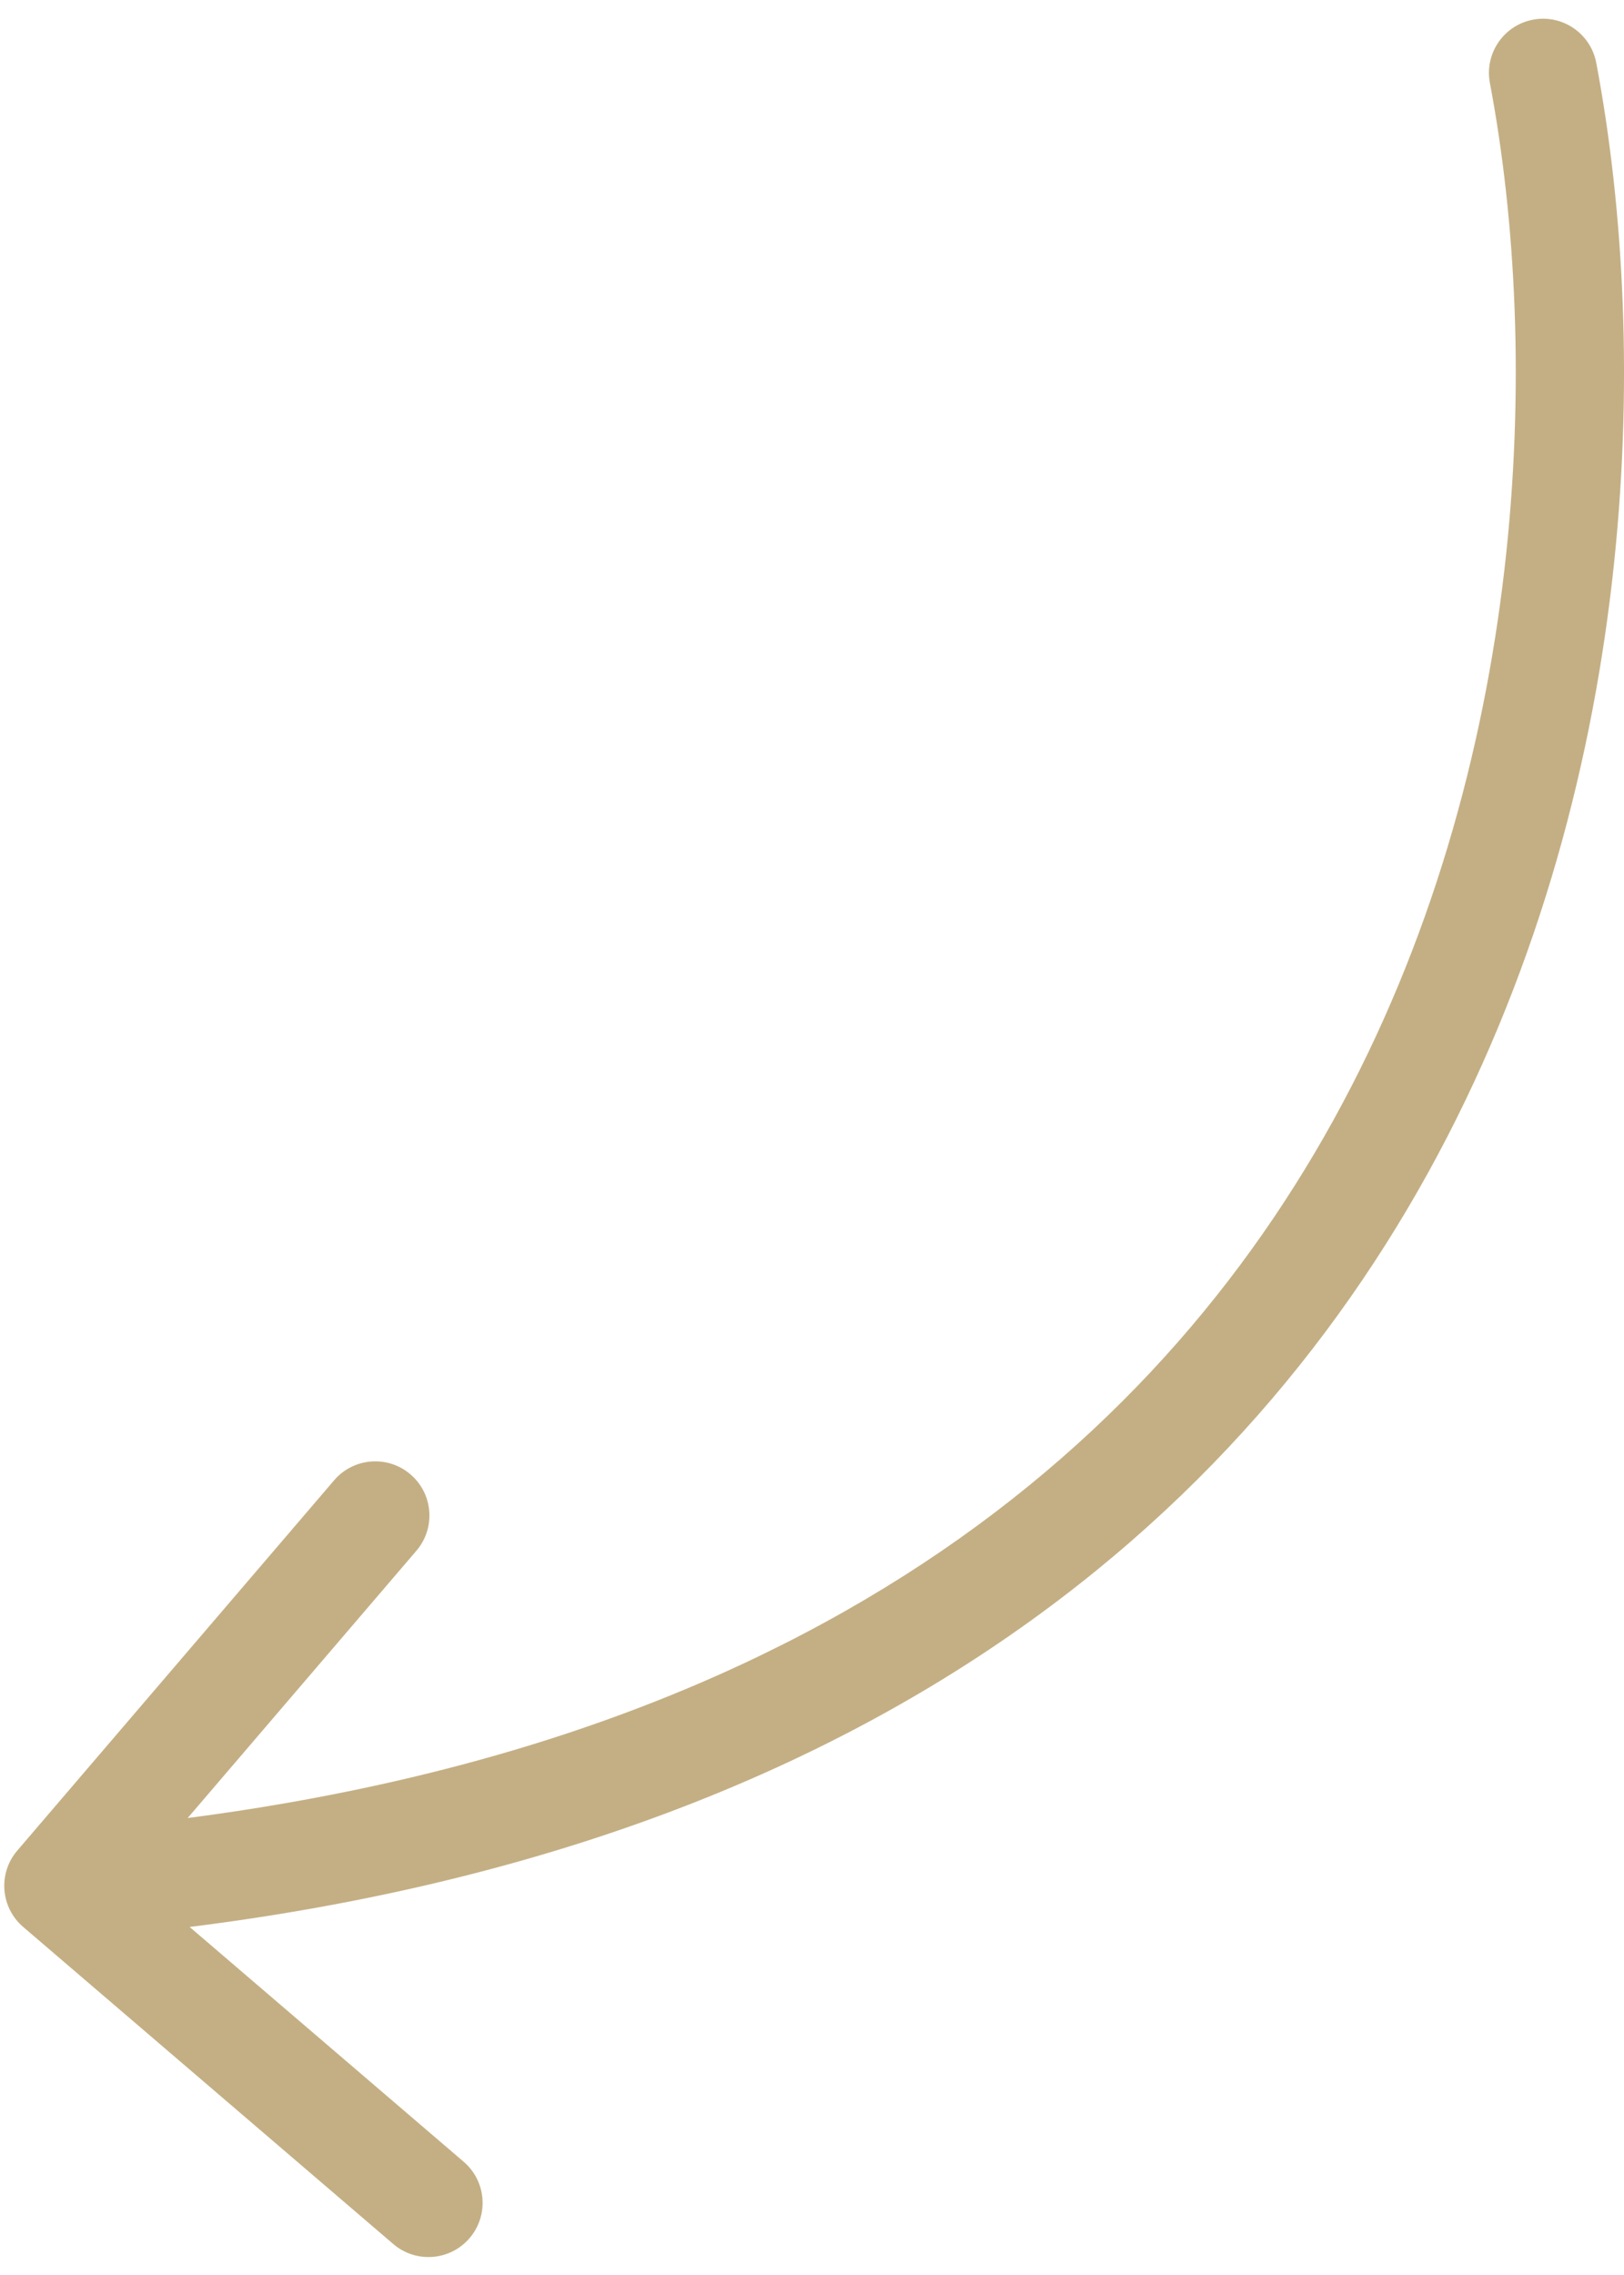 <svg width="45" height="63" viewBox="0 0 45 63" fill="none" xmlns="http://www.w3.org/2000/svg">
<path d="M41.284 2.298C41.13 1.484 41.665 0.699 42.479 0.545C43.293 0.391 44.077 0.926 44.231 1.74L41.284 2.298ZM0.643 53.362C0.013 52.823 -0.06 51.876 0.479 51.247L9.259 40.992C9.798 40.363 10.745 40.29 11.374 40.829C12.004 41.367 12.077 42.314 11.538 42.944L3.733 52.059L12.848 59.864C13.477 60.402 13.551 61.349 13.012 61.978C12.473 62.608 11.526 62.681 10.897 62.142L0.643 53.362ZM44.231 1.74C45.739 9.71 45.44 21.864 39.569 32.48C33.641 43.199 22.148 52.137 1.734 53.718L1.502 50.727C21.014 49.216 31.552 40.777 36.943 31.028C42.391 21.177 42.698 9.775 41.284 2.298L44.231 1.74Z" fill="#C4AF84"/>
</svg>
